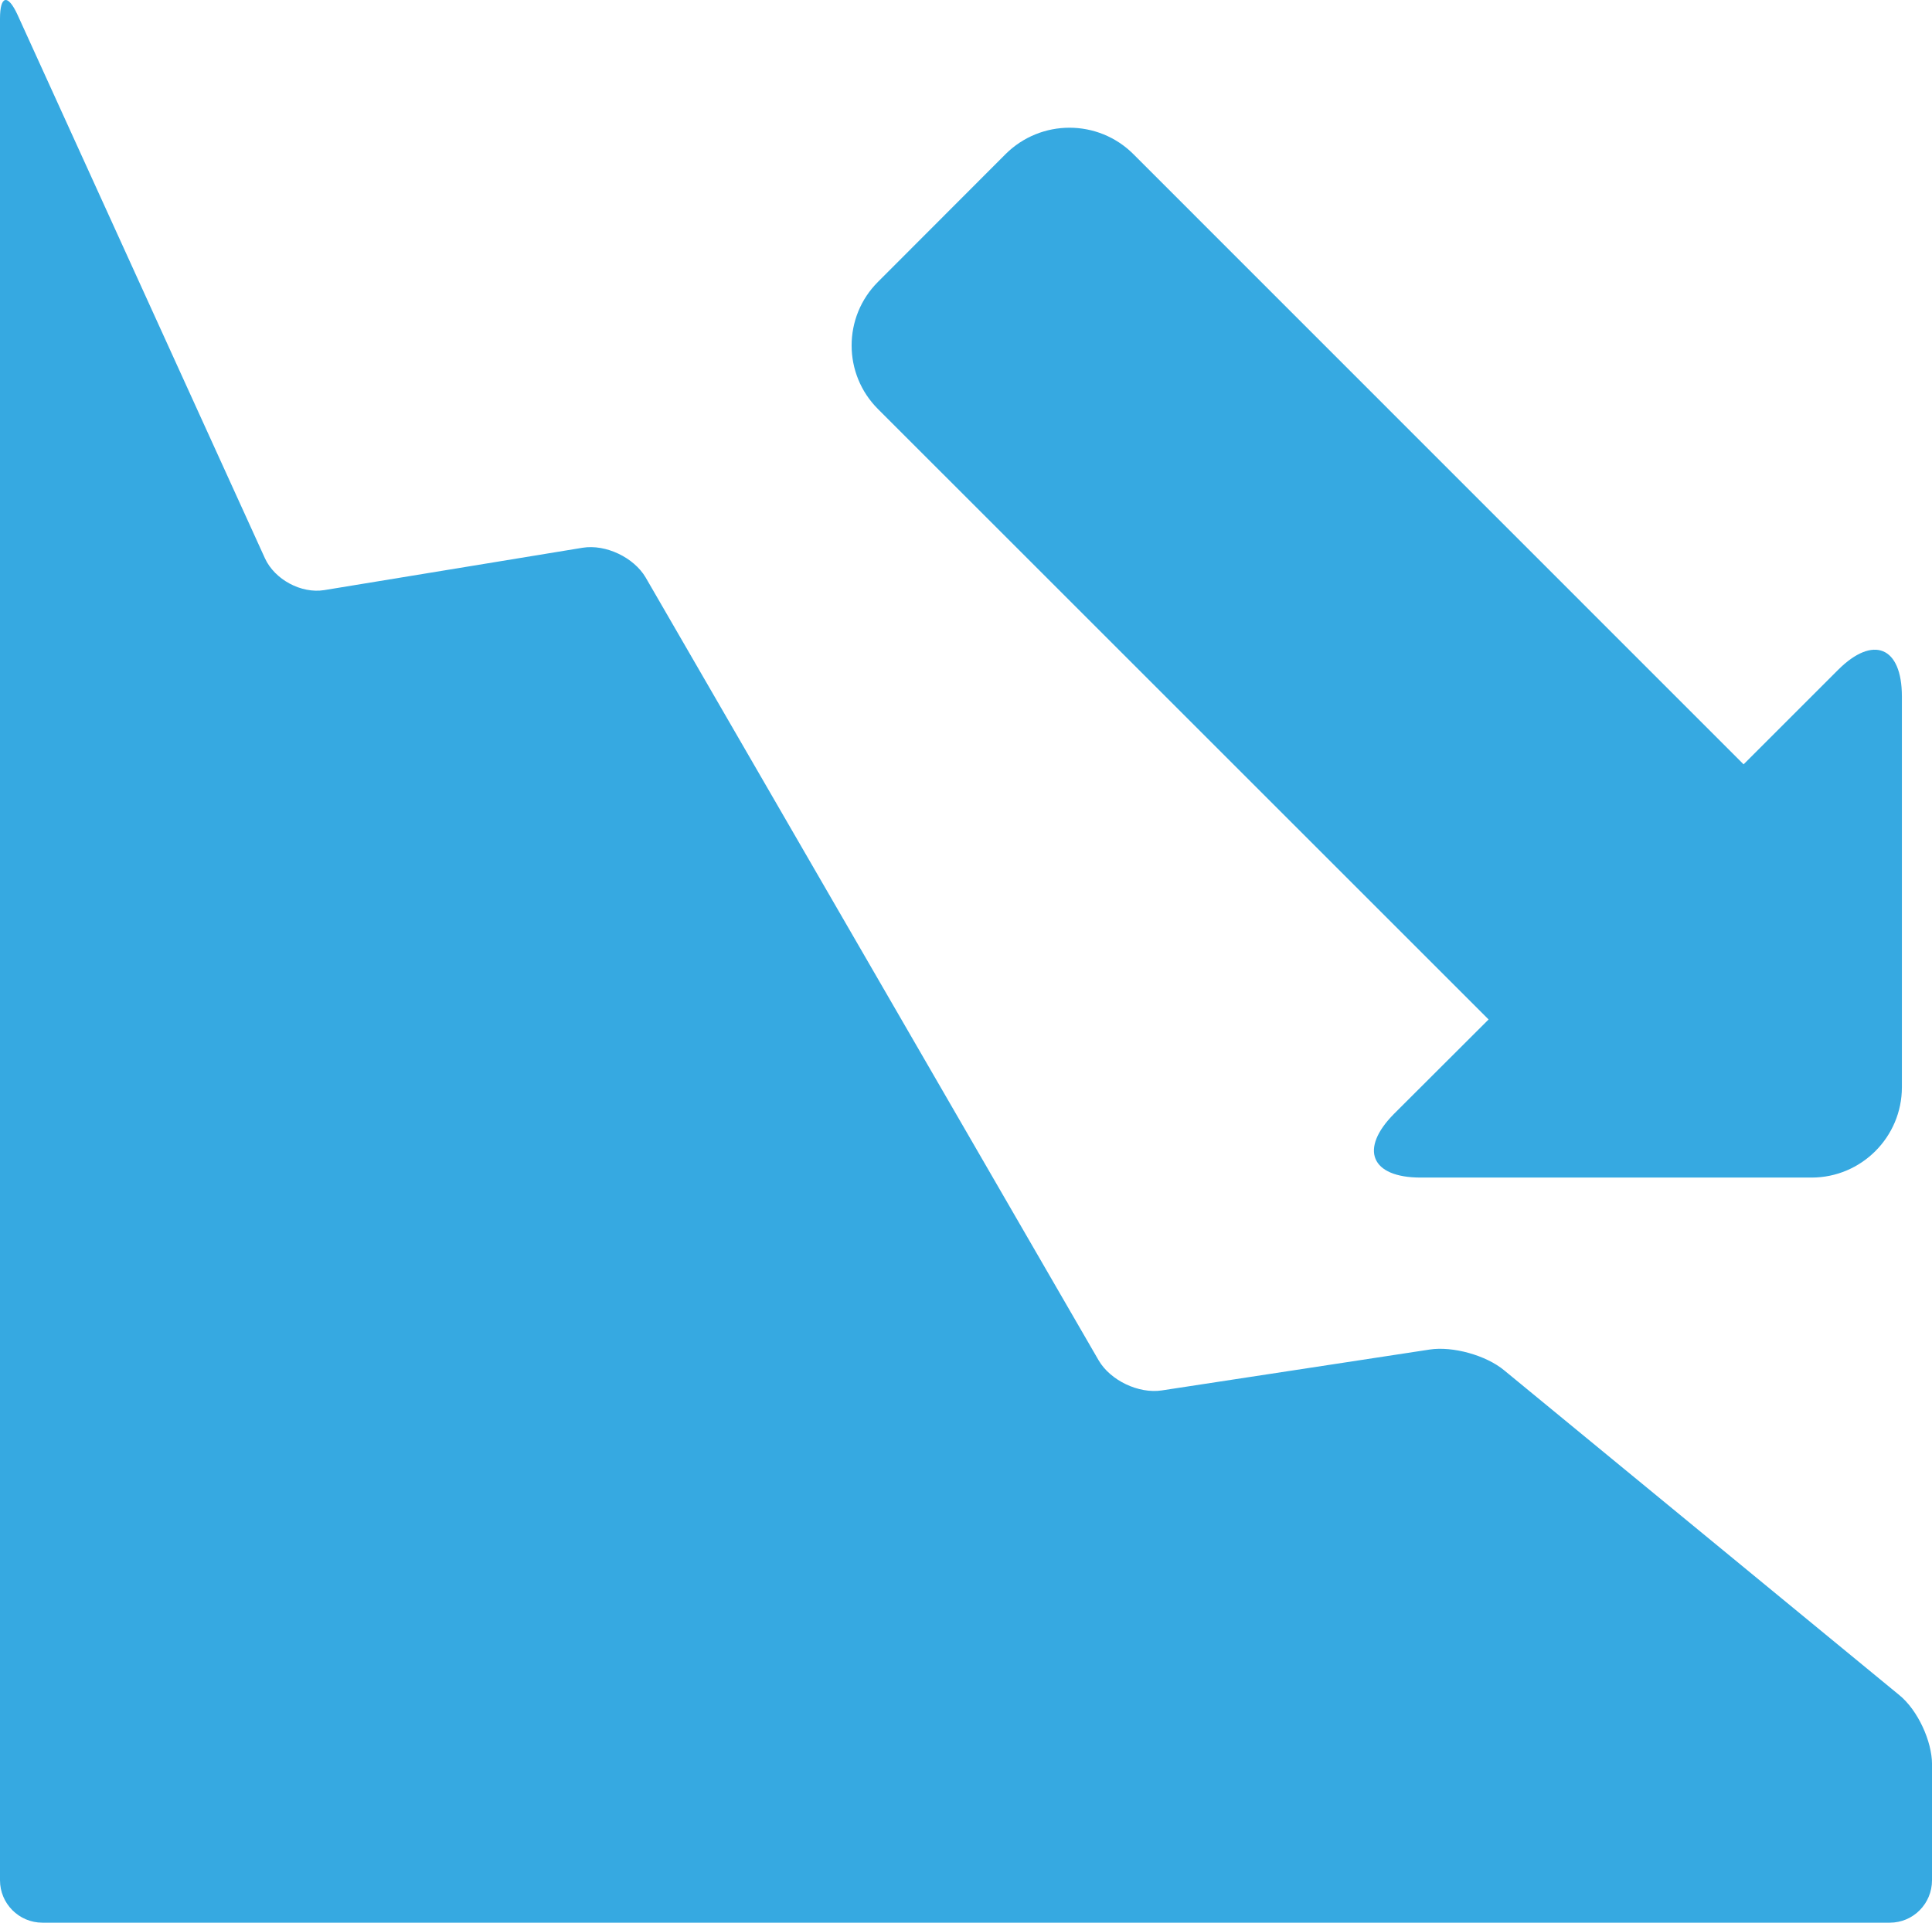 <!-- Generator: Adobe Illustrator 17.0.0, SVG Export Plug-In  -->
<svg version="1.1"
	 xmlns="http://www.w3.org/2000/svg" xmlns:xlink="http://www.w3.org/1999/xlink" xmlns:a="http://ns.adobe.com/AdobeSVGViewerExtensions/3.0/"
	 x="0px" y="0px" width="58.447px" height="58.18px" viewBox="0 0 58.447 58.18" enable-background="new 0 0 58.447 58.18"
	 xml:space="preserve">
<defs>
</defs>
<g>
	<path fill="#36A9E1" d="M58.447,56.898c0,0.706-0.568,1.282-1.275,1.282H1.282C0.576,58.18,0,57.604,0,56.898V0.565
		c0-0.707,0.238-0.757,0.533-0.112l7.482,16.441c0.295,0.643,1.095,1.075,1.794,0.963l7.815-1.282
		c0.701-0.114,1.551,0.293,1.908,0.899l13.703,23.688c0.357,0.613,1.213,1.019,1.913,0.912l8.103-1.237
		c0.695-0.107,1.706,0.174,2.25,0.626l11.96,9.833c0.551,0.45,0.987,1.388,0.987,2.095V56.898z M58.447,56.898"/>
	<path fill="#36A9E1" d="M26.565,8.525l3.857-3.863c1.069-1.063,2.796-1.063,3.863,0l18.462,18.467l2.857-2.857
		c1.063-1.063,1.932-0.706,1.932,0.8v11.829c0,1.506-1.226,2.732-2.732,2.732H42.976c-1.506,0-1.863-0.863-0.8-1.932l2.857-2.852
		L26.565,12.382C25.496,11.32,25.496,9.588,26.565,8.525L26.565,8.525z M26.565,8.525"/>
</g>
</svg>